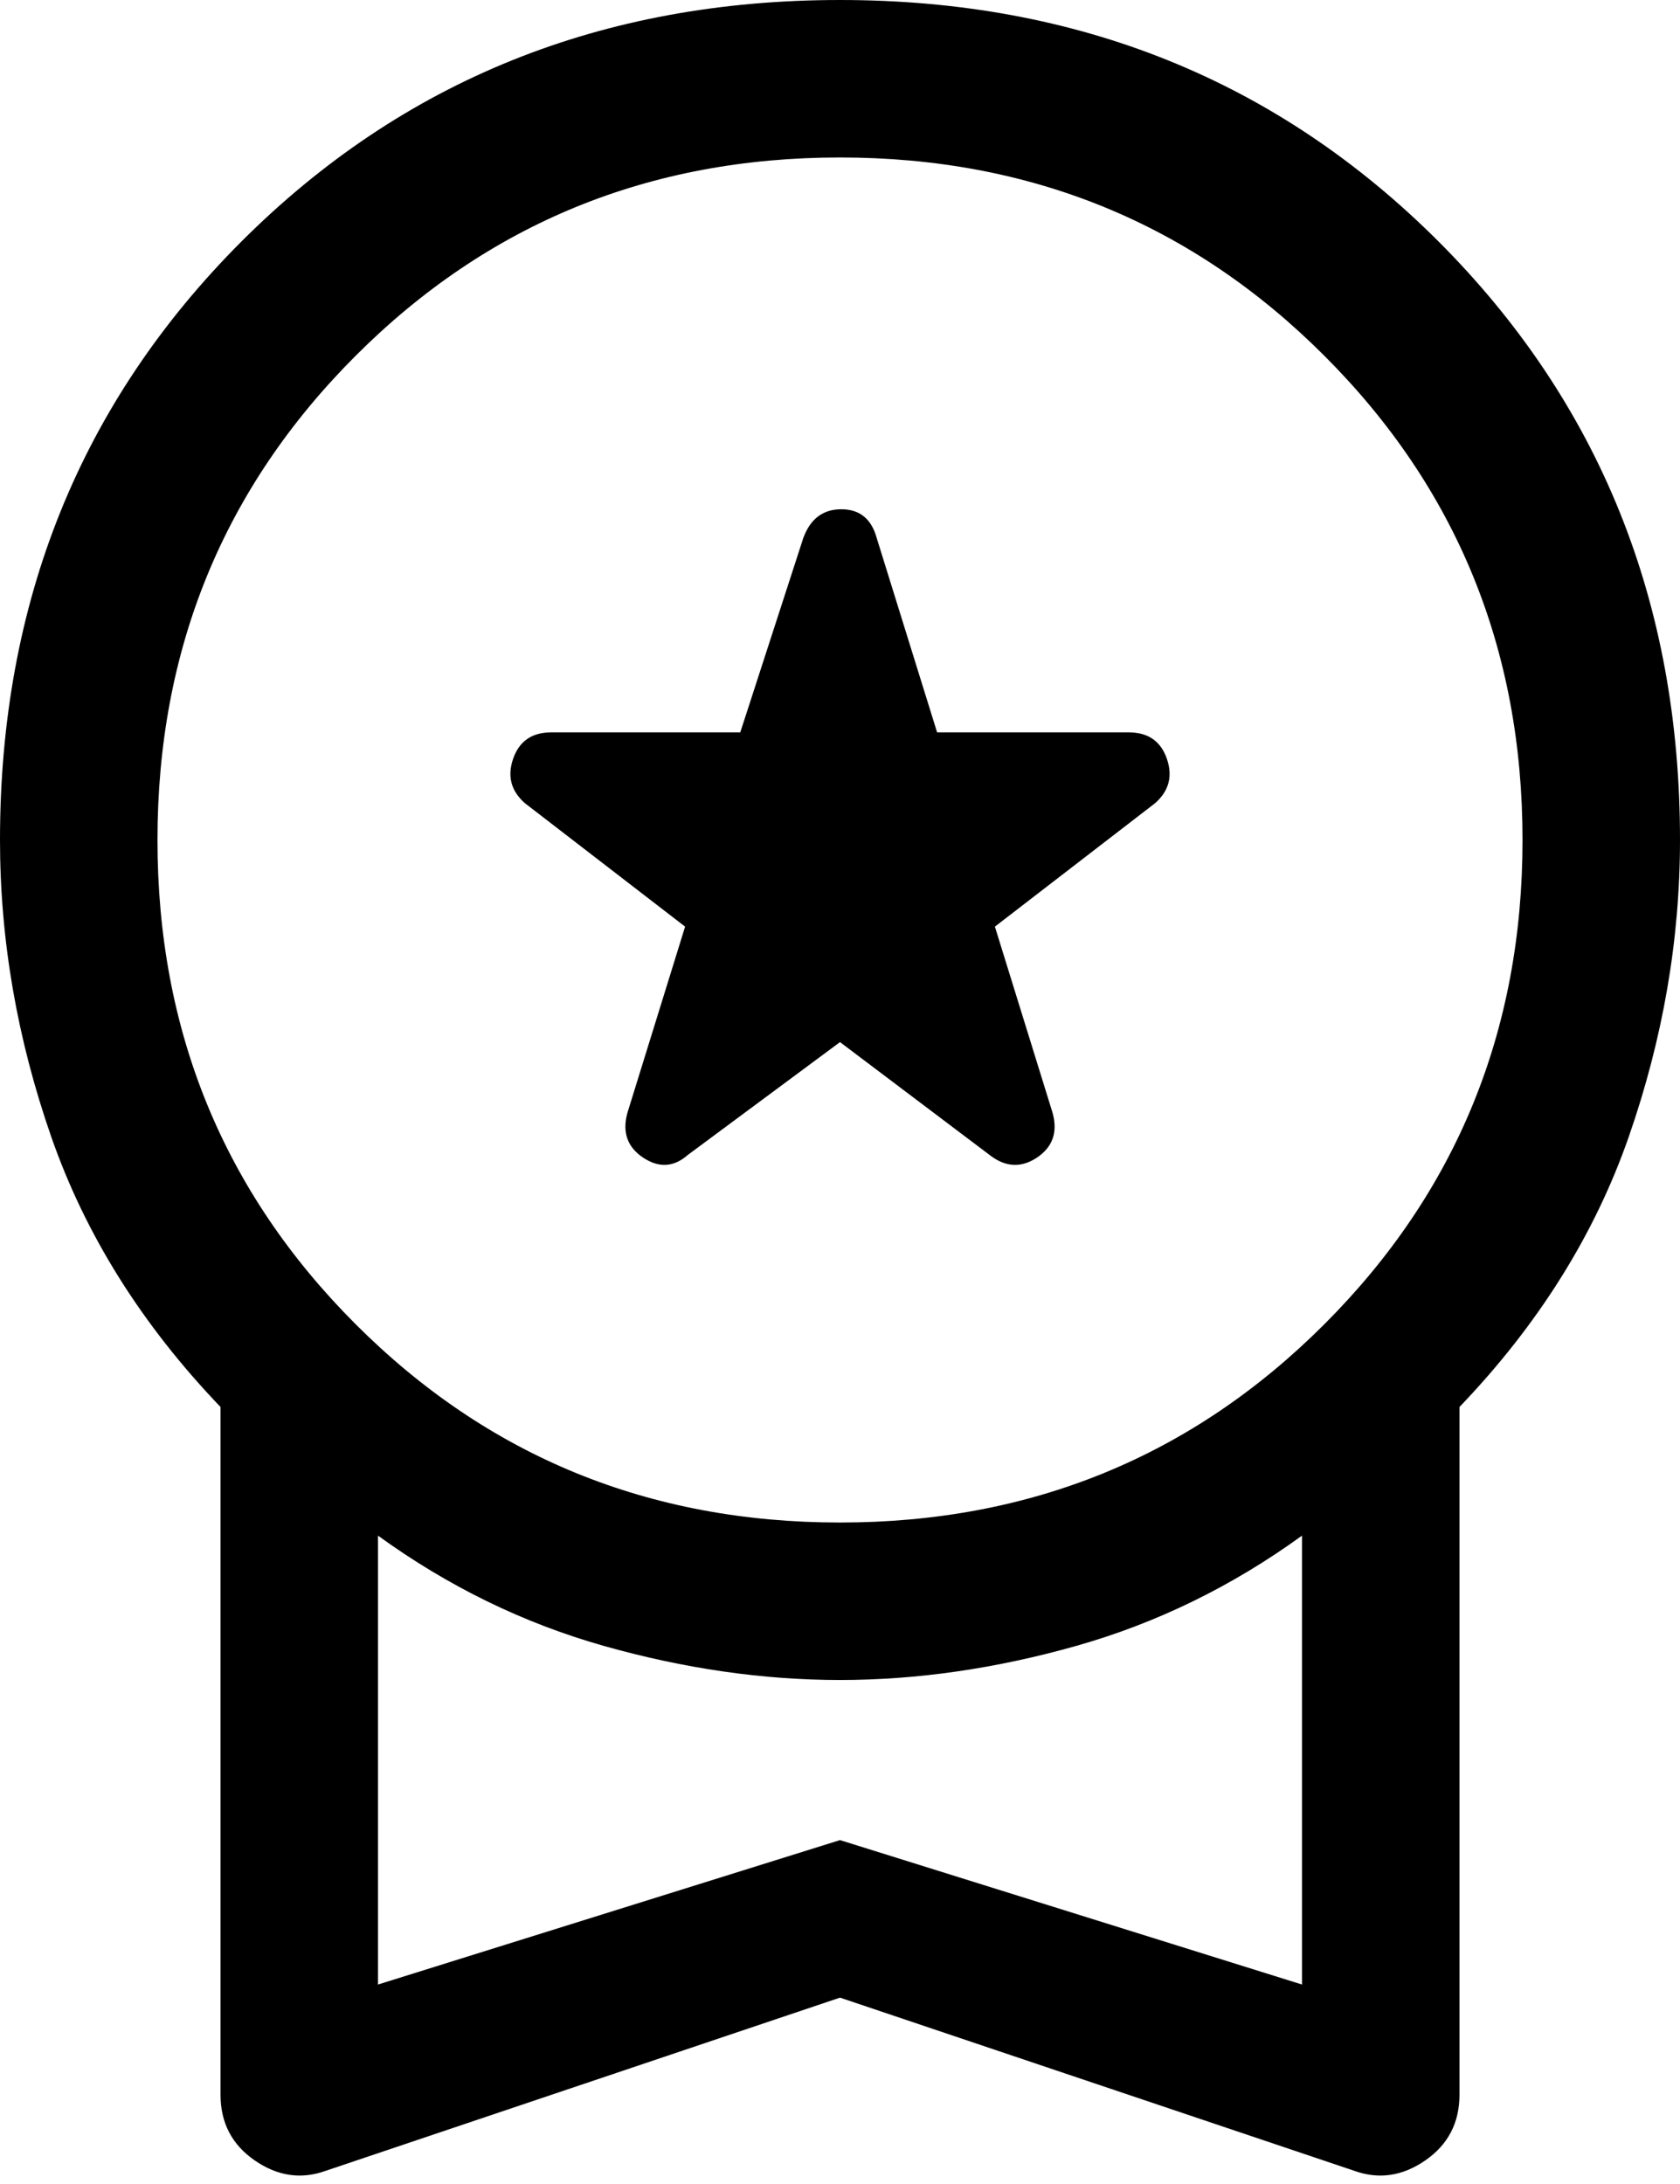<svg width="30" height="39" viewBox="0 0 30 39" fill="none" xmlns="http://www.w3.org/2000/svg">
<path d="M12.281 20.625L15 18.609L17.672 20.625C17.953 20.844 18.234 20.859 18.516 20.672C18.797 20.484 18.891 20.219 18.797 19.875L17.766 16.547L20.625 14.344C20.875 14.125 20.945 13.859 20.836 13.547C20.727 13.234 20.5 13.078 20.156 13.078H16.734L15.656 9.609C15.562 9.266 15.352 9.094 15.023 9.094C14.695 9.094 14.469 9.266 14.344 9.609L13.219 13.078H9.844C9.5 13.078 9.273 13.234 9.164 13.547C9.055 13.859 9.125 14.125 9.375 14.344L12.234 16.547L11.203 19.875C11.109 20.219 11.203 20.484 11.484 20.672C11.766 20.859 12.031 20.844 12.281 20.625ZM5.812 38.766C5.375 38.922 4.953 38.859 4.547 38.578C4.141 38.297 3.938 37.906 3.938 37.406V25.125C2.531 23.656 1.523 22.047 0.914 20.297C0.305 18.547 0 16.781 0 15C0 10.75 1.438 7.188 4.312 4.312C7.188 1.438 10.75 0 15 0C19.25 0 22.812 1.438 25.688 4.312C28.562 7.188 30 10.75 30 15C30 16.781 29.695 18.547 29.086 20.297C28.477 22.047 27.469 23.656 26.062 25.125V37.406C26.062 37.906 25.859 38.297 25.453 38.578C25.047 38.859 24.625 38.922 24.188 38.766L15 35.672L5.812 38.766ZM15 27.188C18.406 27.188 21.289 26.008 23.648 23.648C26.008 21.289 27.188 18.406 27.188 15C27.188 11.594 26.008 8.711 23.648 6.352C21.289 3.992 18.406 2.812 15 2.812C11.594 2.812 8.711 3.992 6.352 6.352C3.992 8.711 2.812 11.594 2.812 15C2.812 18.406 3.992 21.289 6.352 23.648C8.711 26.008 11.594 27.188 15 27.188ZM6.75 35.438L15 32.859L23.25 35.438V27.422C22 28.328 20.656 28.984 19.219 29.391C17.781 29.797 16.375 30 15 30C13.625 30 12.219 29.797 10.781 29.391C9.344 28.984 8 28.328 6.75 27.422V35.438Z" fill="black"/>
</svg>
